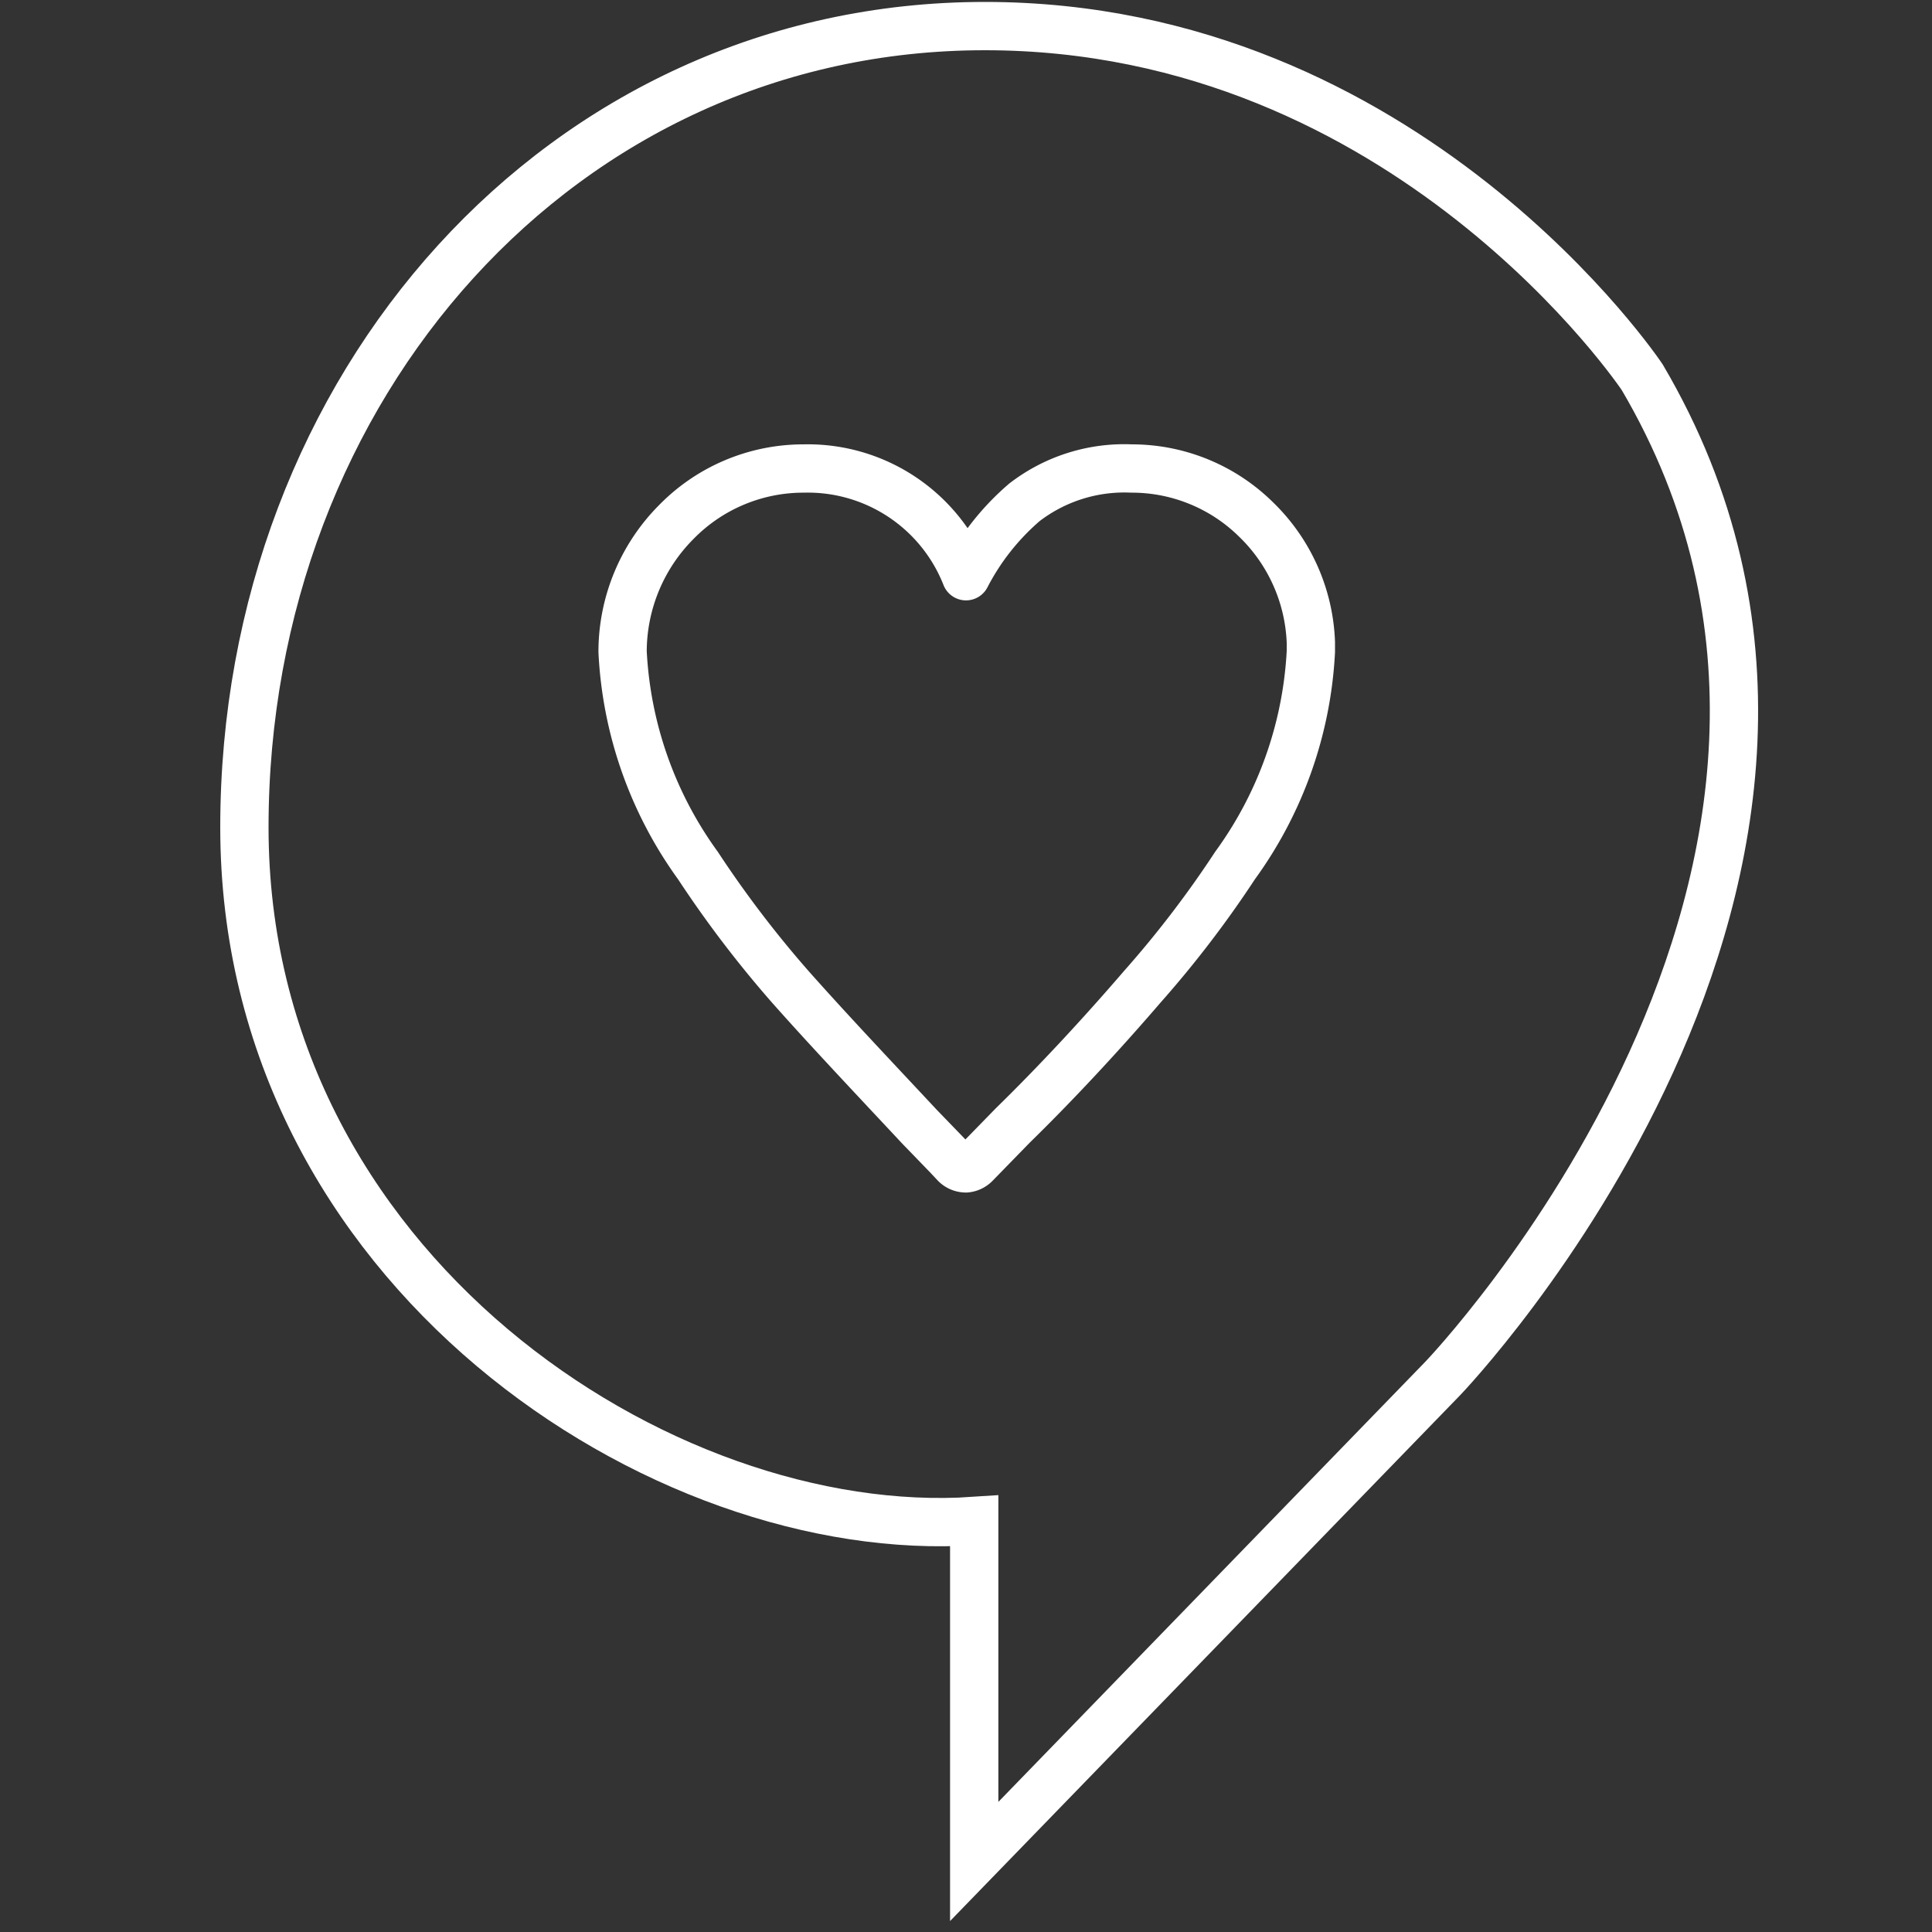 <svg xmlns="http://www.w3.org/2000/svg" viewBox="0 0 40 40"><rect x="0" y="0" width="40" height="40" fill="#333333" stroke="none"/><defs><style>.cls-1,.cls-2{fill:none;stroke:#fff;}.cls-1{stroke-miterlimit:10;}.cls-2{stroke-linejoin:round;}</style></defs><title>SIV-iconen-wit-overig-40x40</title><g id="Laag_1" data-name="Laag 1"><path class="cls-1" d="M20.17,31.49v7.05l9.7-10S40,18,34,7.81c0,0-4.85-7.27-13.61-7.27S5.06,8,5.06,17.13,13.7,31.93,20.17,31.49Z"/><path class="cls-2" d="M20,24.19h0a.31.31,0,0,1-.22-.09l-.15-.16-.59-.61c-1-1.07-1.88-2-2.67-2.89a22.86,22.86,0,0,1-1.92-2.52,8.23,8.23,0,0,1-1.56-4.43A3.81,3.81,0,0,1,14,10.81,3.68,3.68,0,0,1,16.64,9.7,3.52,3.52,0,0,1,20,11.93a5.1,5.1,0,0,1,1.21-1.53,3.39,3.39,0,0,1,2.22-.7A3.66,3.66,0,0,1,26,10.75a3.73,3.73,0,0,1,1.14,2.55c0,.06,0,.13,0,.19a8.25,8.25,0,0,1-1.57,4.43,21.93,21.93,0,0,1-1.92,2.51c-.86,1-1.79,2-2.68,2.87l-.78.8A.31.31,0,0,1,20,24.19Z"/></g></svg>
